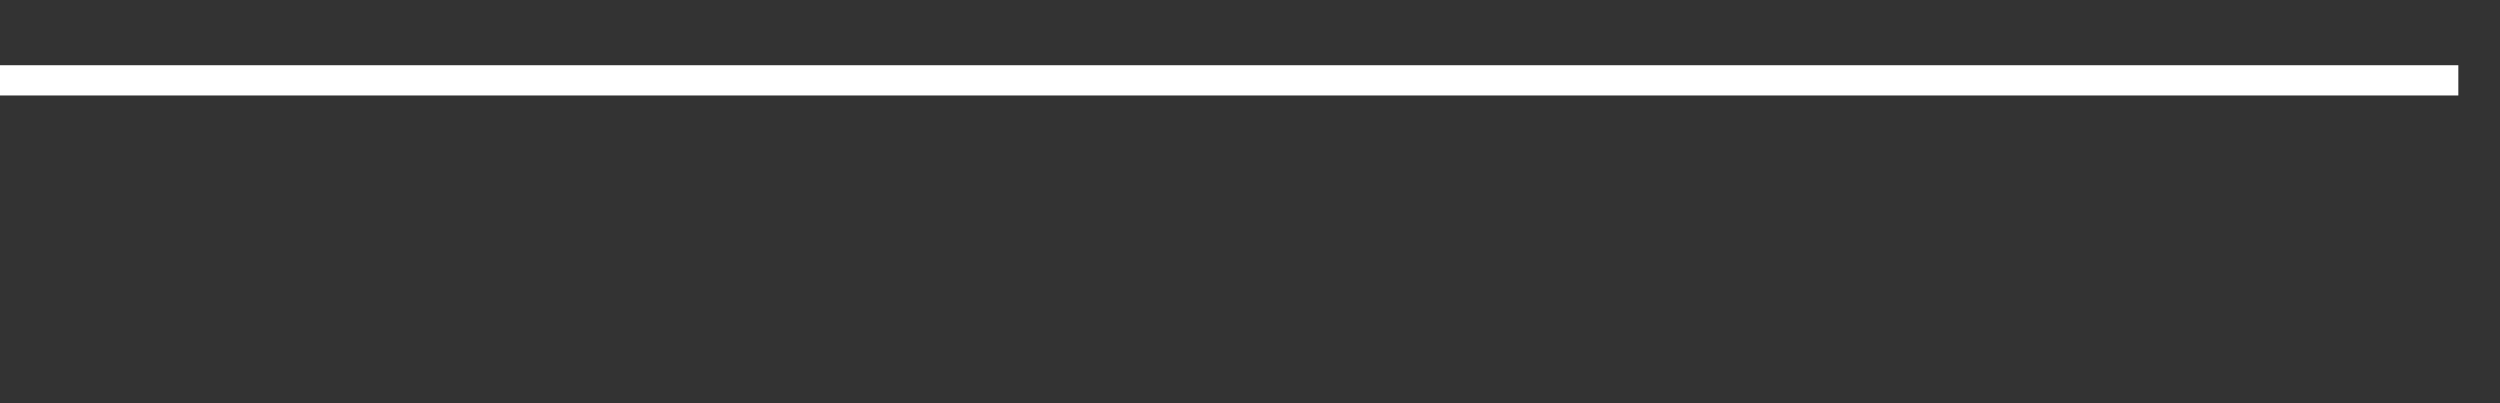 <svg xmlns="http://www.w3.org/2000/svg" width="248" height="40" viewBox="0 0 248 40" shape-rendering="auto"><rect x="0" y="0" width="248" height="40" fill="#333333" stroke="none"/><polyline points="0, 7.971 4.133, 7.971 8.267, 7.971 12.4, 7.971 16.533, 7.971 20.667, 7.971 24.8, 7.971 28.933, 7.971 33.067, 7.971 37.2, 7.971 41.333, 7.971 45.467, 7.971 49.6, 7.971 53.733, 7.971 57.867, 7.971 62, 7.971 66.133, 7.971 70.267, 7.971 74.4, 7.971 78.533, 7.971 82.667, 7.971 86.8, 7.971 90.933, 7.971 95.067, 7.971 99.2, 7.971 103.333, 7.971 107.467, 7.971 111.6, 7.971 115.733, 7.971 119.867, 7.971 124, 7.971 128.133, 7.971 132.267, 7.971 136.4, 7.971 140.533, 7.971 144.667, 7.971 148.8, 7.971 152.933, 7.971 157.067, 7.971 161.2, 7.971 165.333, 7.971 169.467, 7.971 173.6, 7.971 177.733, 7.971 181.867, 7.971 186, 7.971 190.133, 7.971 194.267, 7.971 198.4, 7.971 202.533, 7.971 206.667, 7.971 210.8, 7.971 214.933, 7.971 219.067, 7.971 223.2, 7.971 227.333, 7.971 231.467, 7.971 235.6, 7.971 239.733, 7.971 243.867, 7.971 248" stroke="#fff" stroke-width="3" stroke-opacity="1" fill="none" fill-opacity="0"></polyline></svg>